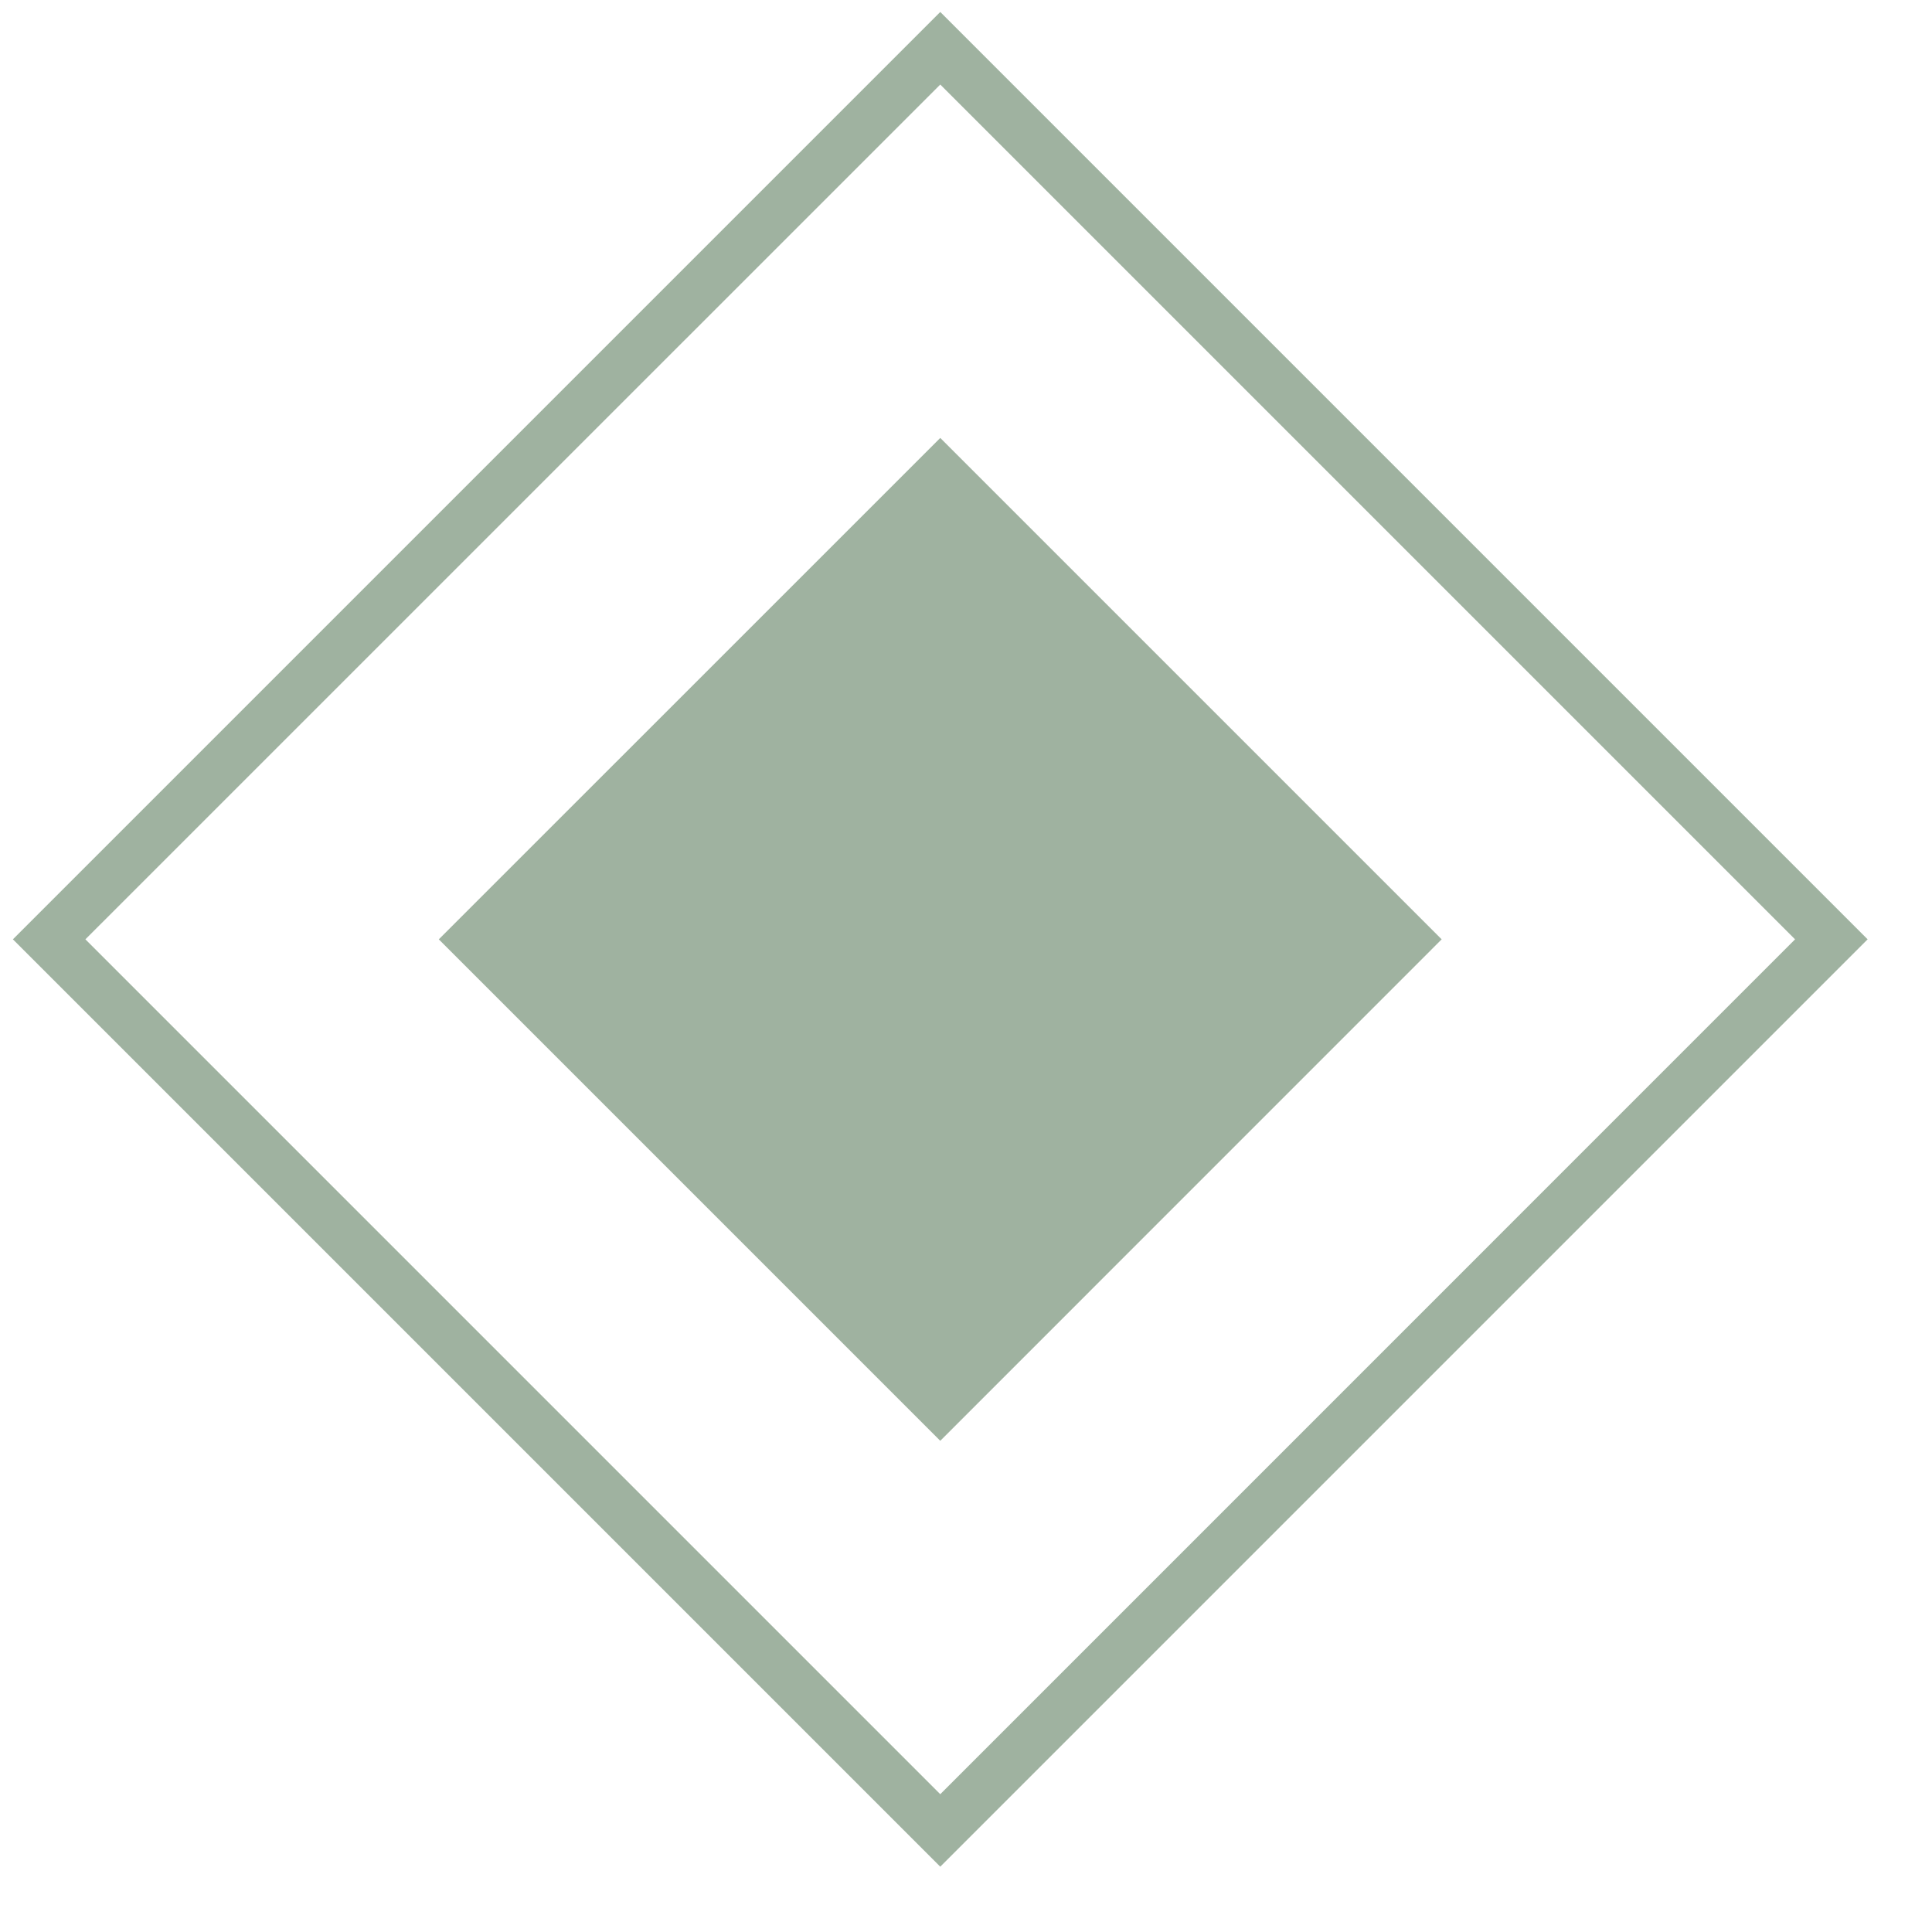 <?xml version="1.0" encoding="UTF-8"?> <svg xmlns="http://www.w3.org/2000/svg" width="25" height="25" viewBox="0 0 25 25" fill="none"> <path fill-rule="evenodd" clip-rule="evenodd" d="M12.167 1.094L23.228 12.155L12.167 23.217L1.105 12.155L12.167 1.094ZM0.167 12.155L12.167 0.155L24.167 12.155L12.167 24.155L0.167 12.155ZM18.655 12.155L12.167 5.667L5.678 12.155L12.167 18.644L18.655 12.155Z" fill="#9FB2A0"></path> </svg> 